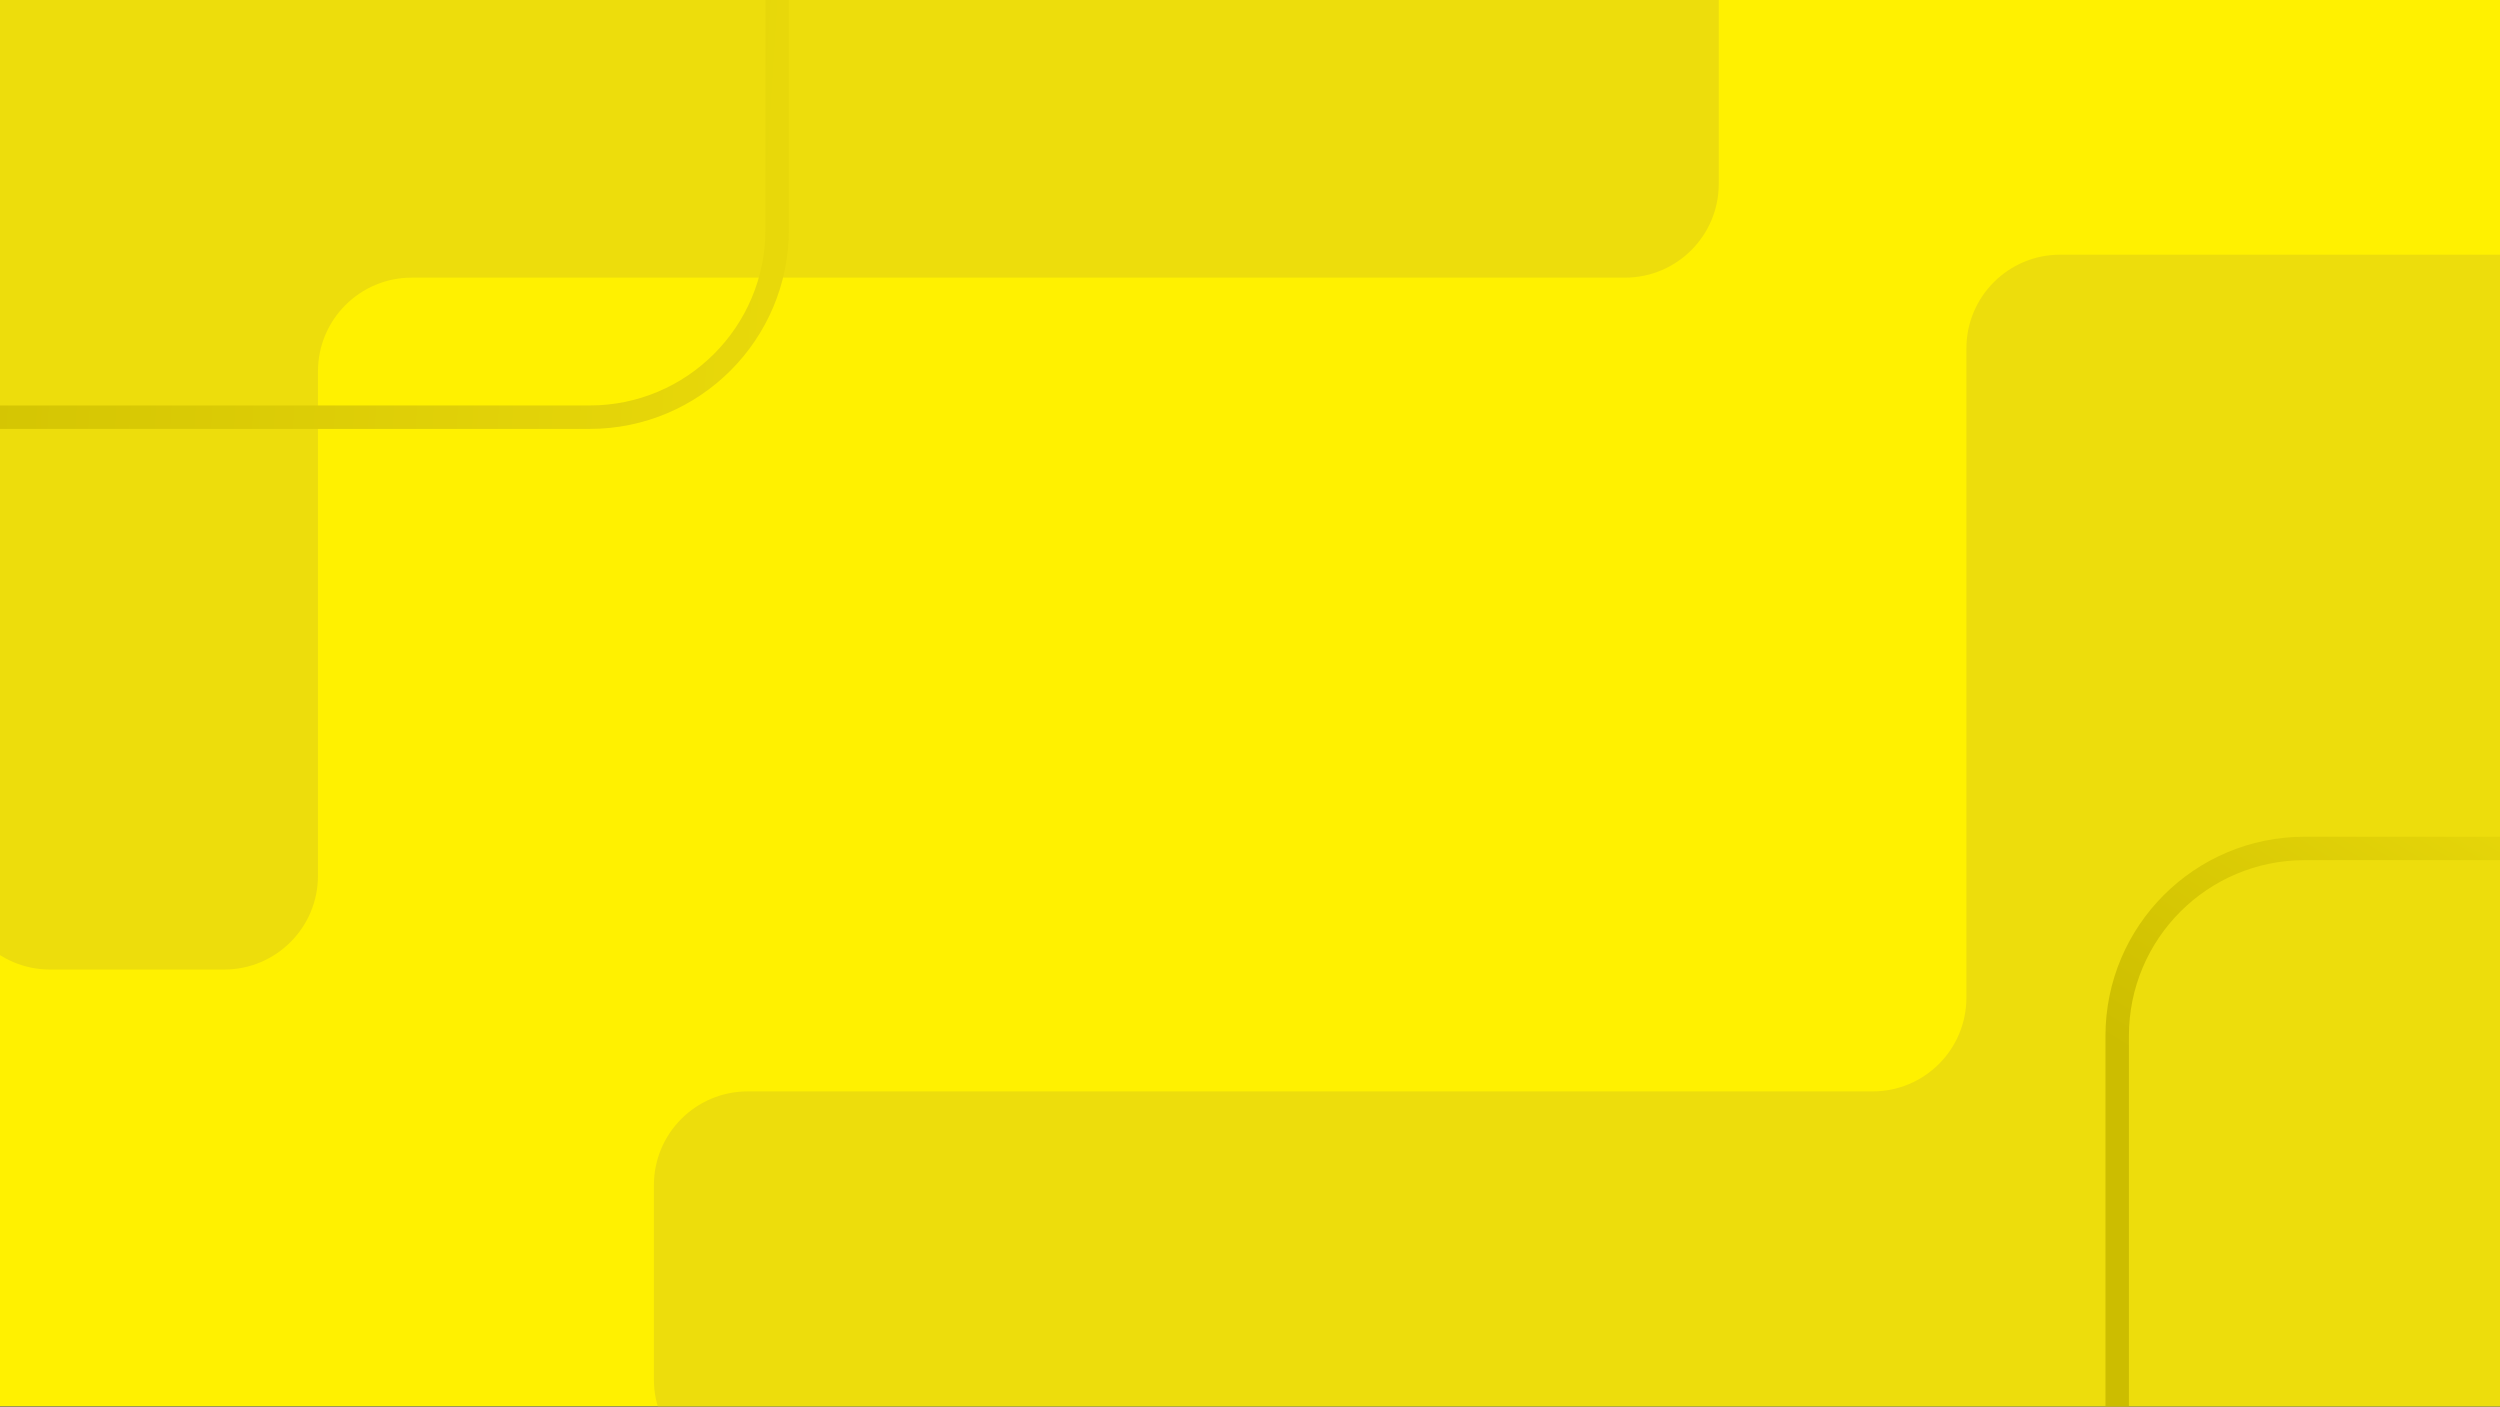 <svg xmlns="http://www.w3.org/2000/svg" width="375" height="211" fill="none" viewBox="0 0 375 211"><rect x="0" y="0" width="375" height="211" fill="#333333" stroke="none"/><g clip-path="url(#clip0_8843_19367)"><rect width="375" height="210.938" fill="#FFF100"/><path fill="#EDDD0C" d="M112.148 163.711L280.898 163.711C288.665 163.711 294.961 157.415 294.961 149.648L294.961 52.266C294.961 44.499 301.257 38.203 309.023 38.203L394.453 38.203C402.22 38.203 408.516 44.499 408.516 52.266L408.516 206.953C408.516 214.719 402.22 221.015 394.453 221.015L112.148 221.016C104.382 221.016 98.086 214.72 98.086 206.953L98.086 177.774C98.086 170.007 104.382 163.711 112.148 163.711Z"/><path fill="#EDDD0C" d="M47.695 131.367L47.695 55.707C47.695 47.941 53.991 41.645 61.757 41.645L243.75 41.645C251.517 41.645 257.813 35.349 257.813 27.582L257.813 -6.328C257.813 -14.095 251.517 -20.391 243.75 -20.391L7.5 -20.391C-0.266 -20.391 -6.562 -14.095 -6.562 -6.328L-6.562 131.367C-6.562 139.134 -0.267 145.43 7.5 145.43L33.632 145.43C41.399 145.43 47.695 139.134 47.695 131.367Z"/><path stroke="url(#paint0_linear_8843_19367)" stroke-linecap="round" stroke-linejoin="round" stroke-width="3.516" d="M305.391 -81.797L144.699 -81.797C129.166 -81.797 116.574 -69.205 116.574 -53.672L116.574 34.453C116.574 49.986 103.982 62.578 88.449 62.578L-109.453 62.578"/><path stroke="url(#paint1_linear_8843_19367)" stroke-linecap="round" stroke-linejoin="round" stroke-width="3.516" d="M317.578 300.234V155.391C317.578 139.858 330.17 127.266 345.703 127.266L689.062 127.266"/></g><defs><linearGradient id="paint0_linear_8843_19367" x1="147.773" x2="-47.819" y1="24.609" y2="11.996" gradientUnits="userSpaceOnUse"><stop stop-color="#EDDD0C"/><stop offset="1" stop-color="#CCBD00"/></linearGradient><linearGradient id="paint1_linear_8843_19367" x1="430.078" x2="390.389" y1="138.75" y2="202.437" gradientUnits="userSpaceOnUse"><stop stop-color="#EDDD0C"/><stop offset="1" stop-color="#CCBD00"/></linearGradient><clipPath id="clip0_8843_19367"><rect width="375" height="210.938" fill="#fff"/></clipPath></defs></svg>